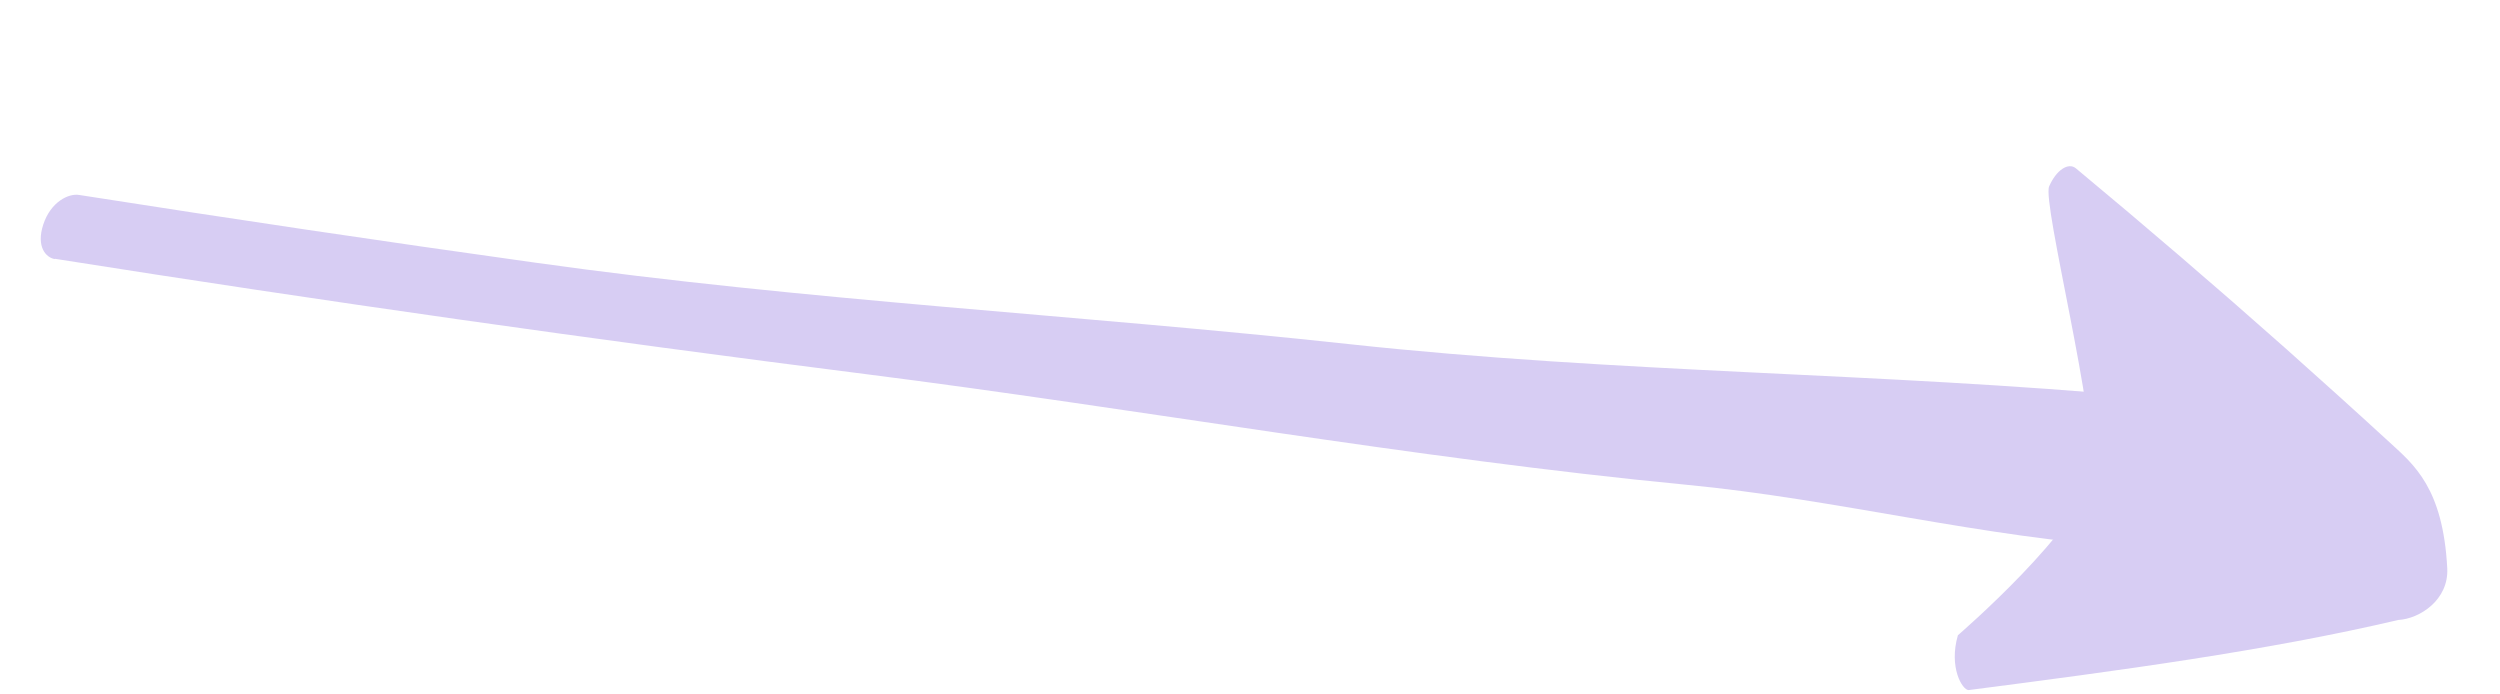 <svg width="90" height="25" viewBox="0 0 90 25" fill="none" xmlns="http://www.w3.org/2000/svg">
<path d="M1.974 9.316C11.682 10.852 21.412 12.232 31.146 13.466C40.881 14.699 50.888 16.504 60.685 17.449C66.18 17.974 71.337 19.358 76.845 19.706C77.252 19.731 78.057 17.928 78.341 17.078C78.624 16.227 77.685 14.33 77.362 14.299C67.594 13.398 58.31 13.445 48.553 12.387C38.797 11.33 29.039 10.828 19.272 9.456C13.794 8.692 8.324 7.876 2.853 7.019C2.467 6.953 1.826 7.269 1.559 8.079C1.292 8.888 1.66 9.276 1.973 9.327L1.974 9.316Z" fill="#D7CDF3"/>
<path d="M70.87 24.843C70.643 24.839 70.15 24.024 70.484 22.869C70.484 22.869 75.035 18.945 75.28 17.05C75.525 15.156 73.513 7.298 73.769 6.71C74.024 6.122 74.459 5.837 74.73 6.058C77.258 8.16 79.779 10.32 82.288 12.548C83.542 13.666 84.796 14.795 86.045 15.942C86.895 16.724 87.951 17.568 88.101 20.459C88.161 21.592 87.11 22.278 86.337 22.319C81.613 23.429 76.295 24.142 70.87 24.843Z" fill="#D7CDF3"/>
</svg>

